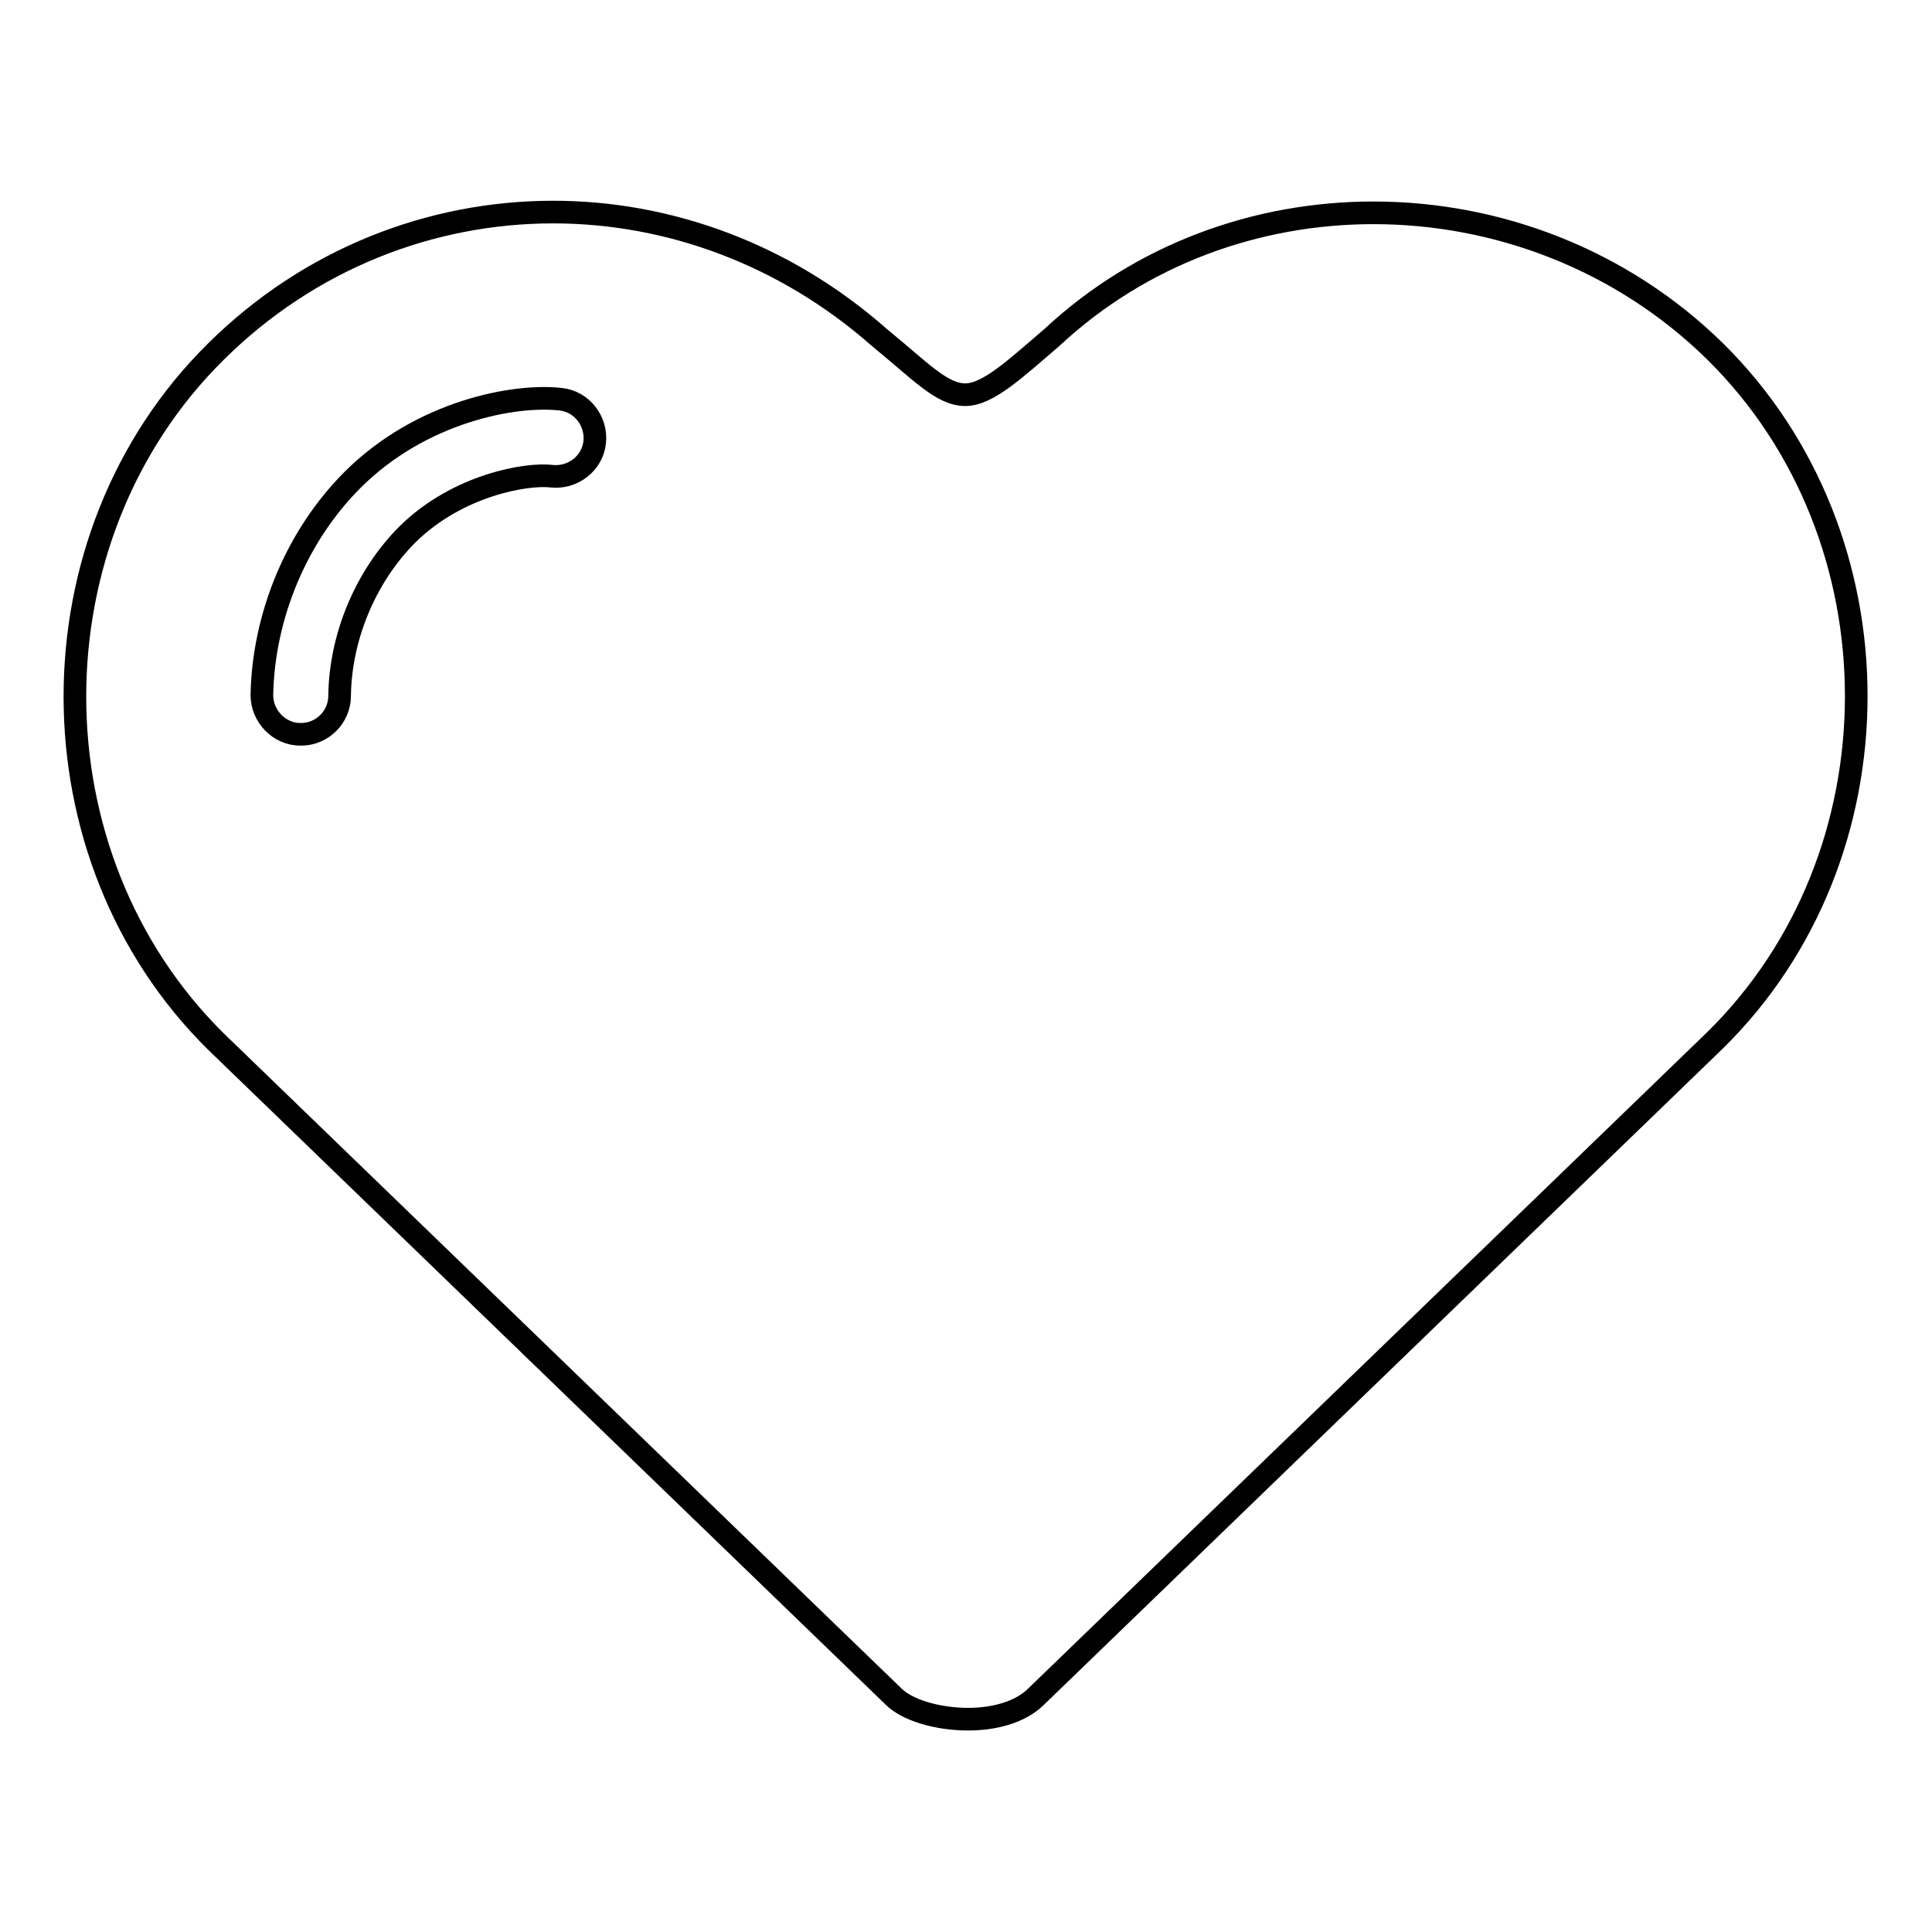 <?xml version="1.0" encoding="utf-8"?>
<!-- Svg Vector Icons : http://www.onlinewebfonts.com/icon -->
<!DOCTYPE svg PUBLIC "-//W3C//DTD SVG 1.1//EN" "http://www.w3.org/Graphics/SVG/1.1/DTD/svg11.dtd">
<svg version="1.1" xmlns="http://www.w3.org/2000/svg" xmlns:xlink="http://www.w3.org/1999/xlink" x="0px" y="0px" viewBox="0 0 256 256" enable-background="new 0 0 256 256" xml:space="preserve">
<g> <path stroke-width="3" fill-opacity="0" stroke="#000000"  d="M227.3,46.6c-12.4-12.2-28.9-18.4-45.3-18.4c-15.5,0-30.8,5.5-42.6,16.5c-4.9,4.2-8.5,7.6-11.5,7.6 c-3.1,0-5.9-3.1-11.4-7.6c-12.6-11.1-28-16.6-43.2-16.6c-16.2,0-32.3,6.2-44.7,18.5c-24.9,24.6-24.9,66.8,0,91.4l89.8,86.8 c1.8,1.8,5.8,3,9.9,3c3.4,0,6.9-0.9,9-3l89.9-86.9C252.2,113.4,252.2,71.2,227.3,46.6z M78.8,58.6c-0.3,2.8-2.9,4.8-5.7,4.5 c-3.2-0.4-12.4,1.1-19.1,7.7c-5.5,5.5-8.9,13.5-9,21.4c0,2.8-2.3,5.1-5.1,5.1h-0.1c-2.8,0-5.1-2.4-5.1-5.2 c0.2-10.5,4.6-21.1,12-28.5c9.1-9.1,21.5-11.4,27.6-10.7C77.1,53.2,79.1,55.8,78.8,58.6z"/></g>
</svg>